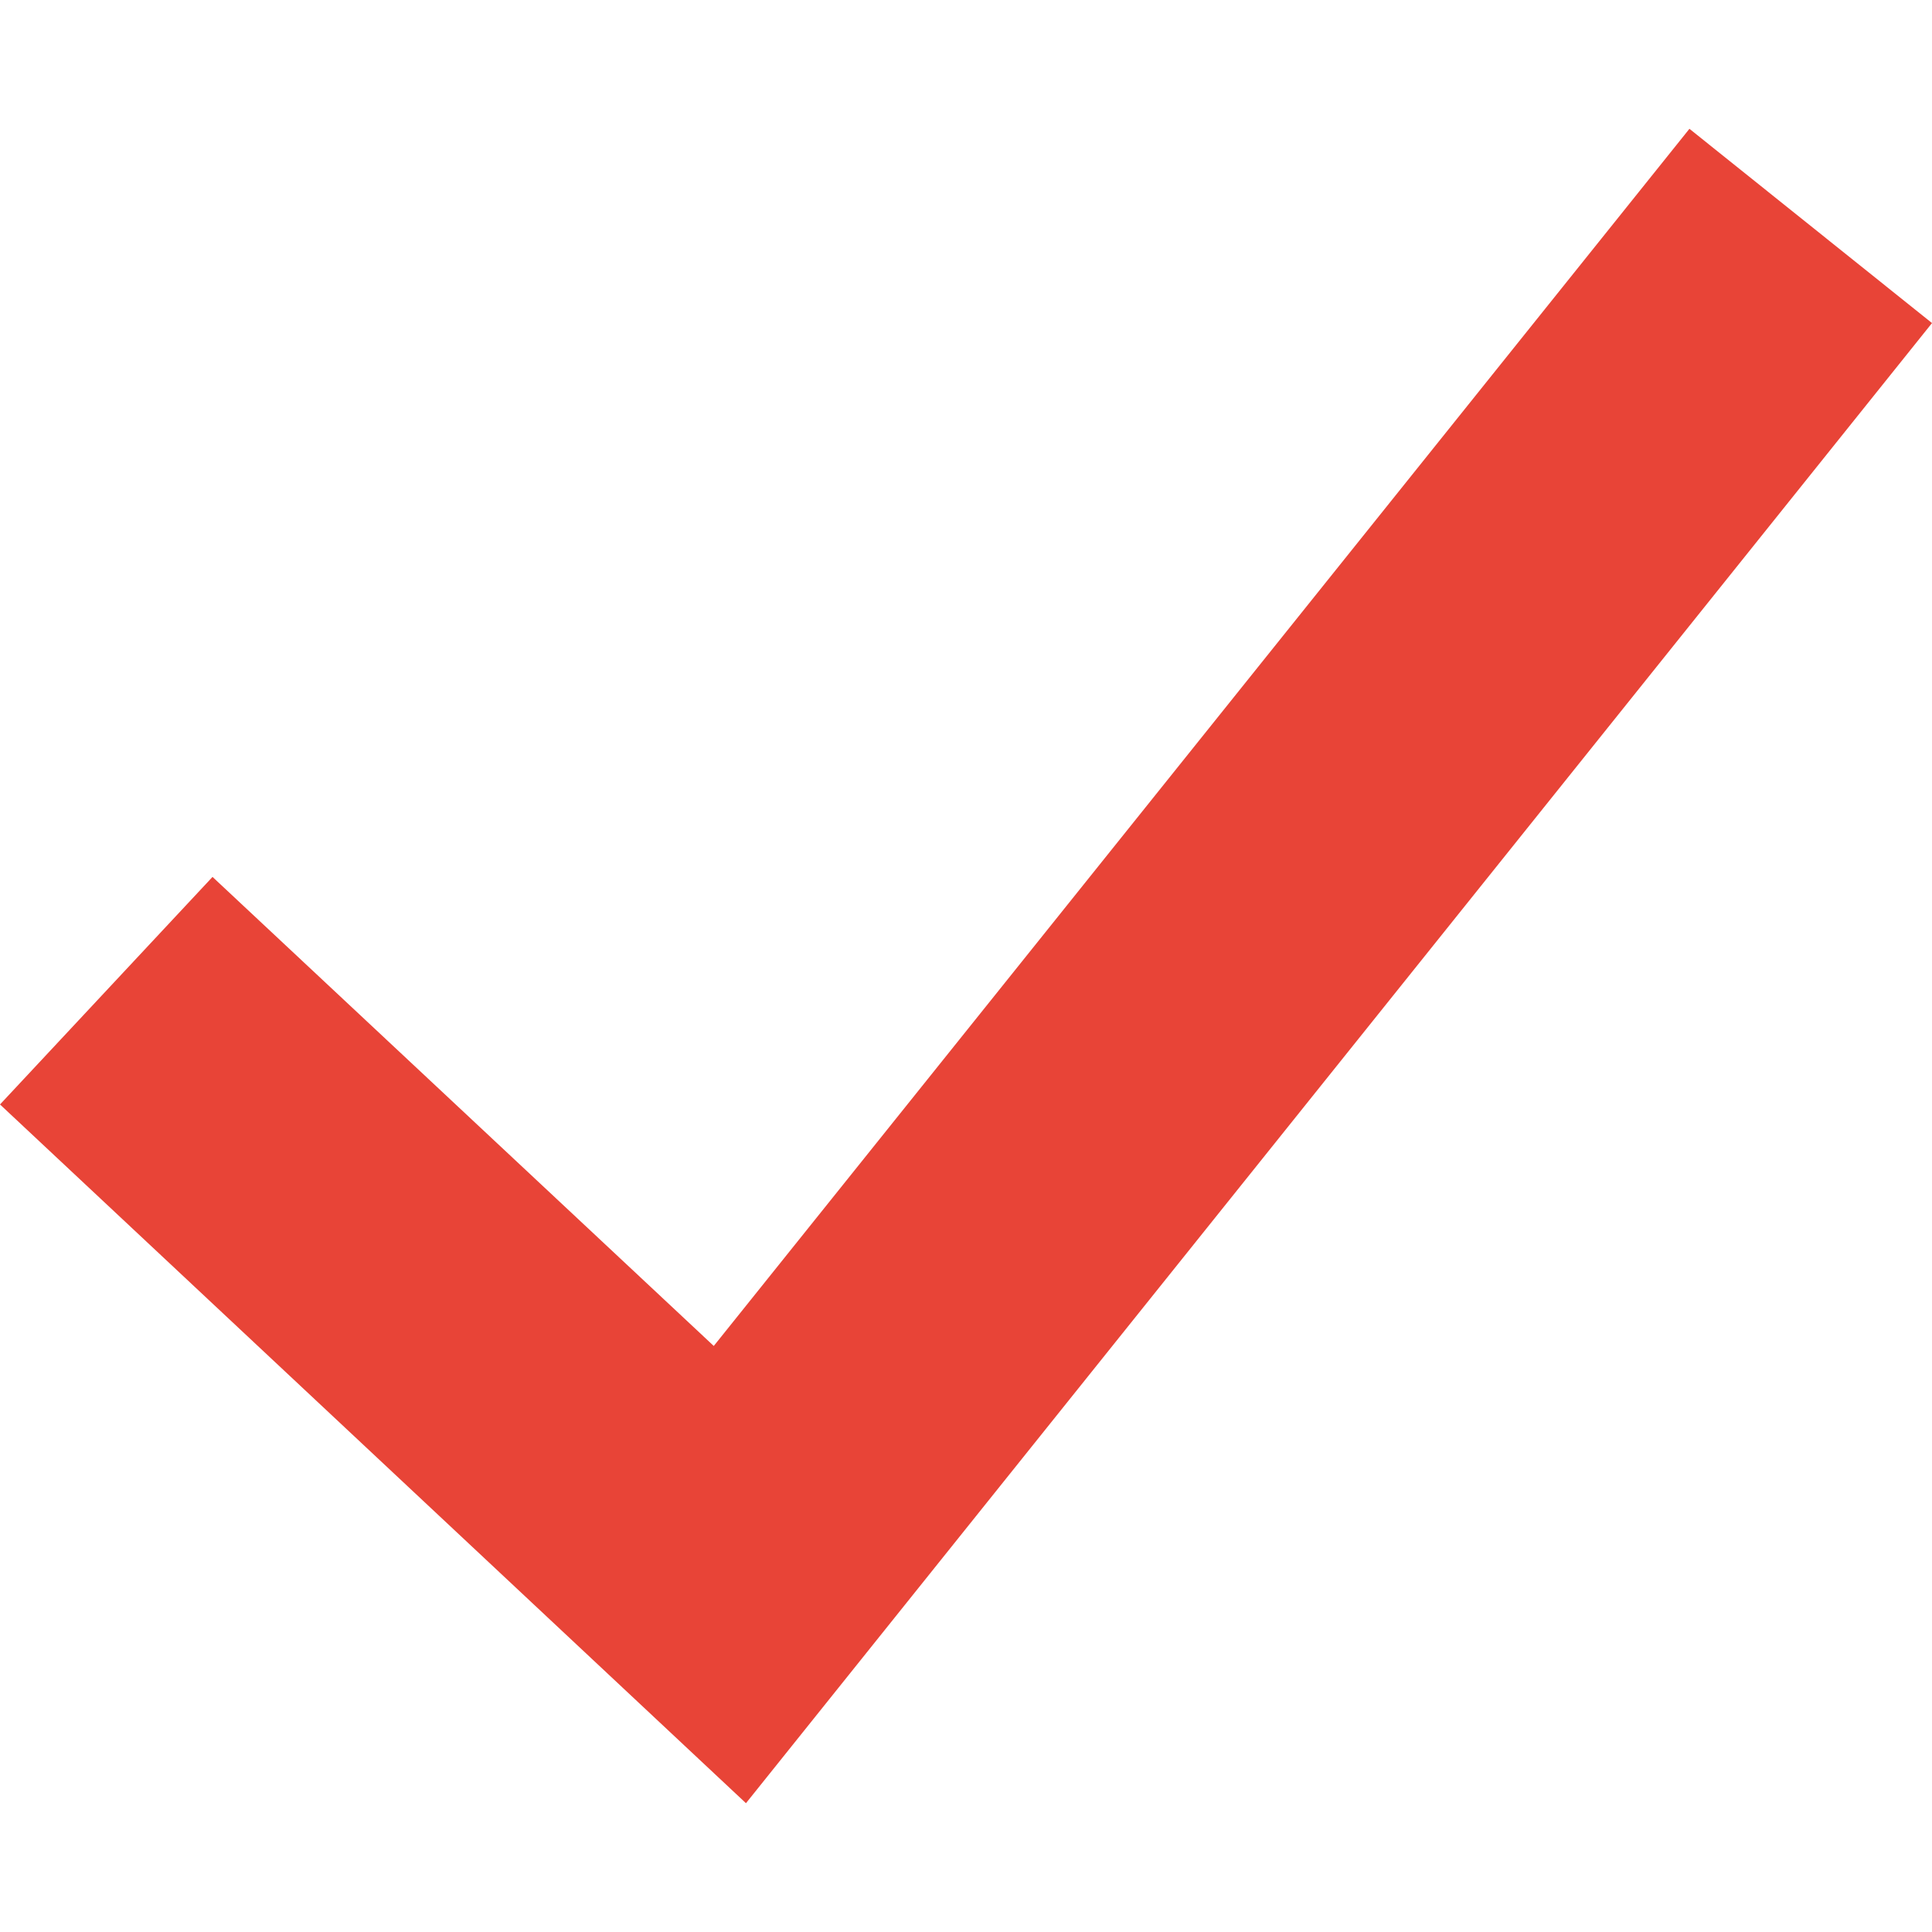<?xml version="1.0" encoding="UTF-8"?><svg id="uuid-a7f106e7-0dd0-4794-bf32-66881db1009d" xmlns="http://www.w3.org/2000/svg" width="18" height="18" viewBox="0 0 18 18"><polygon points="6.95 16.8 0 10.29 1.98 8.17 6.65 12.54 15.74 1.2 18 3.01 6.95 16.8" style="fill:#e84437; stroke-width:0px;"/></svg>